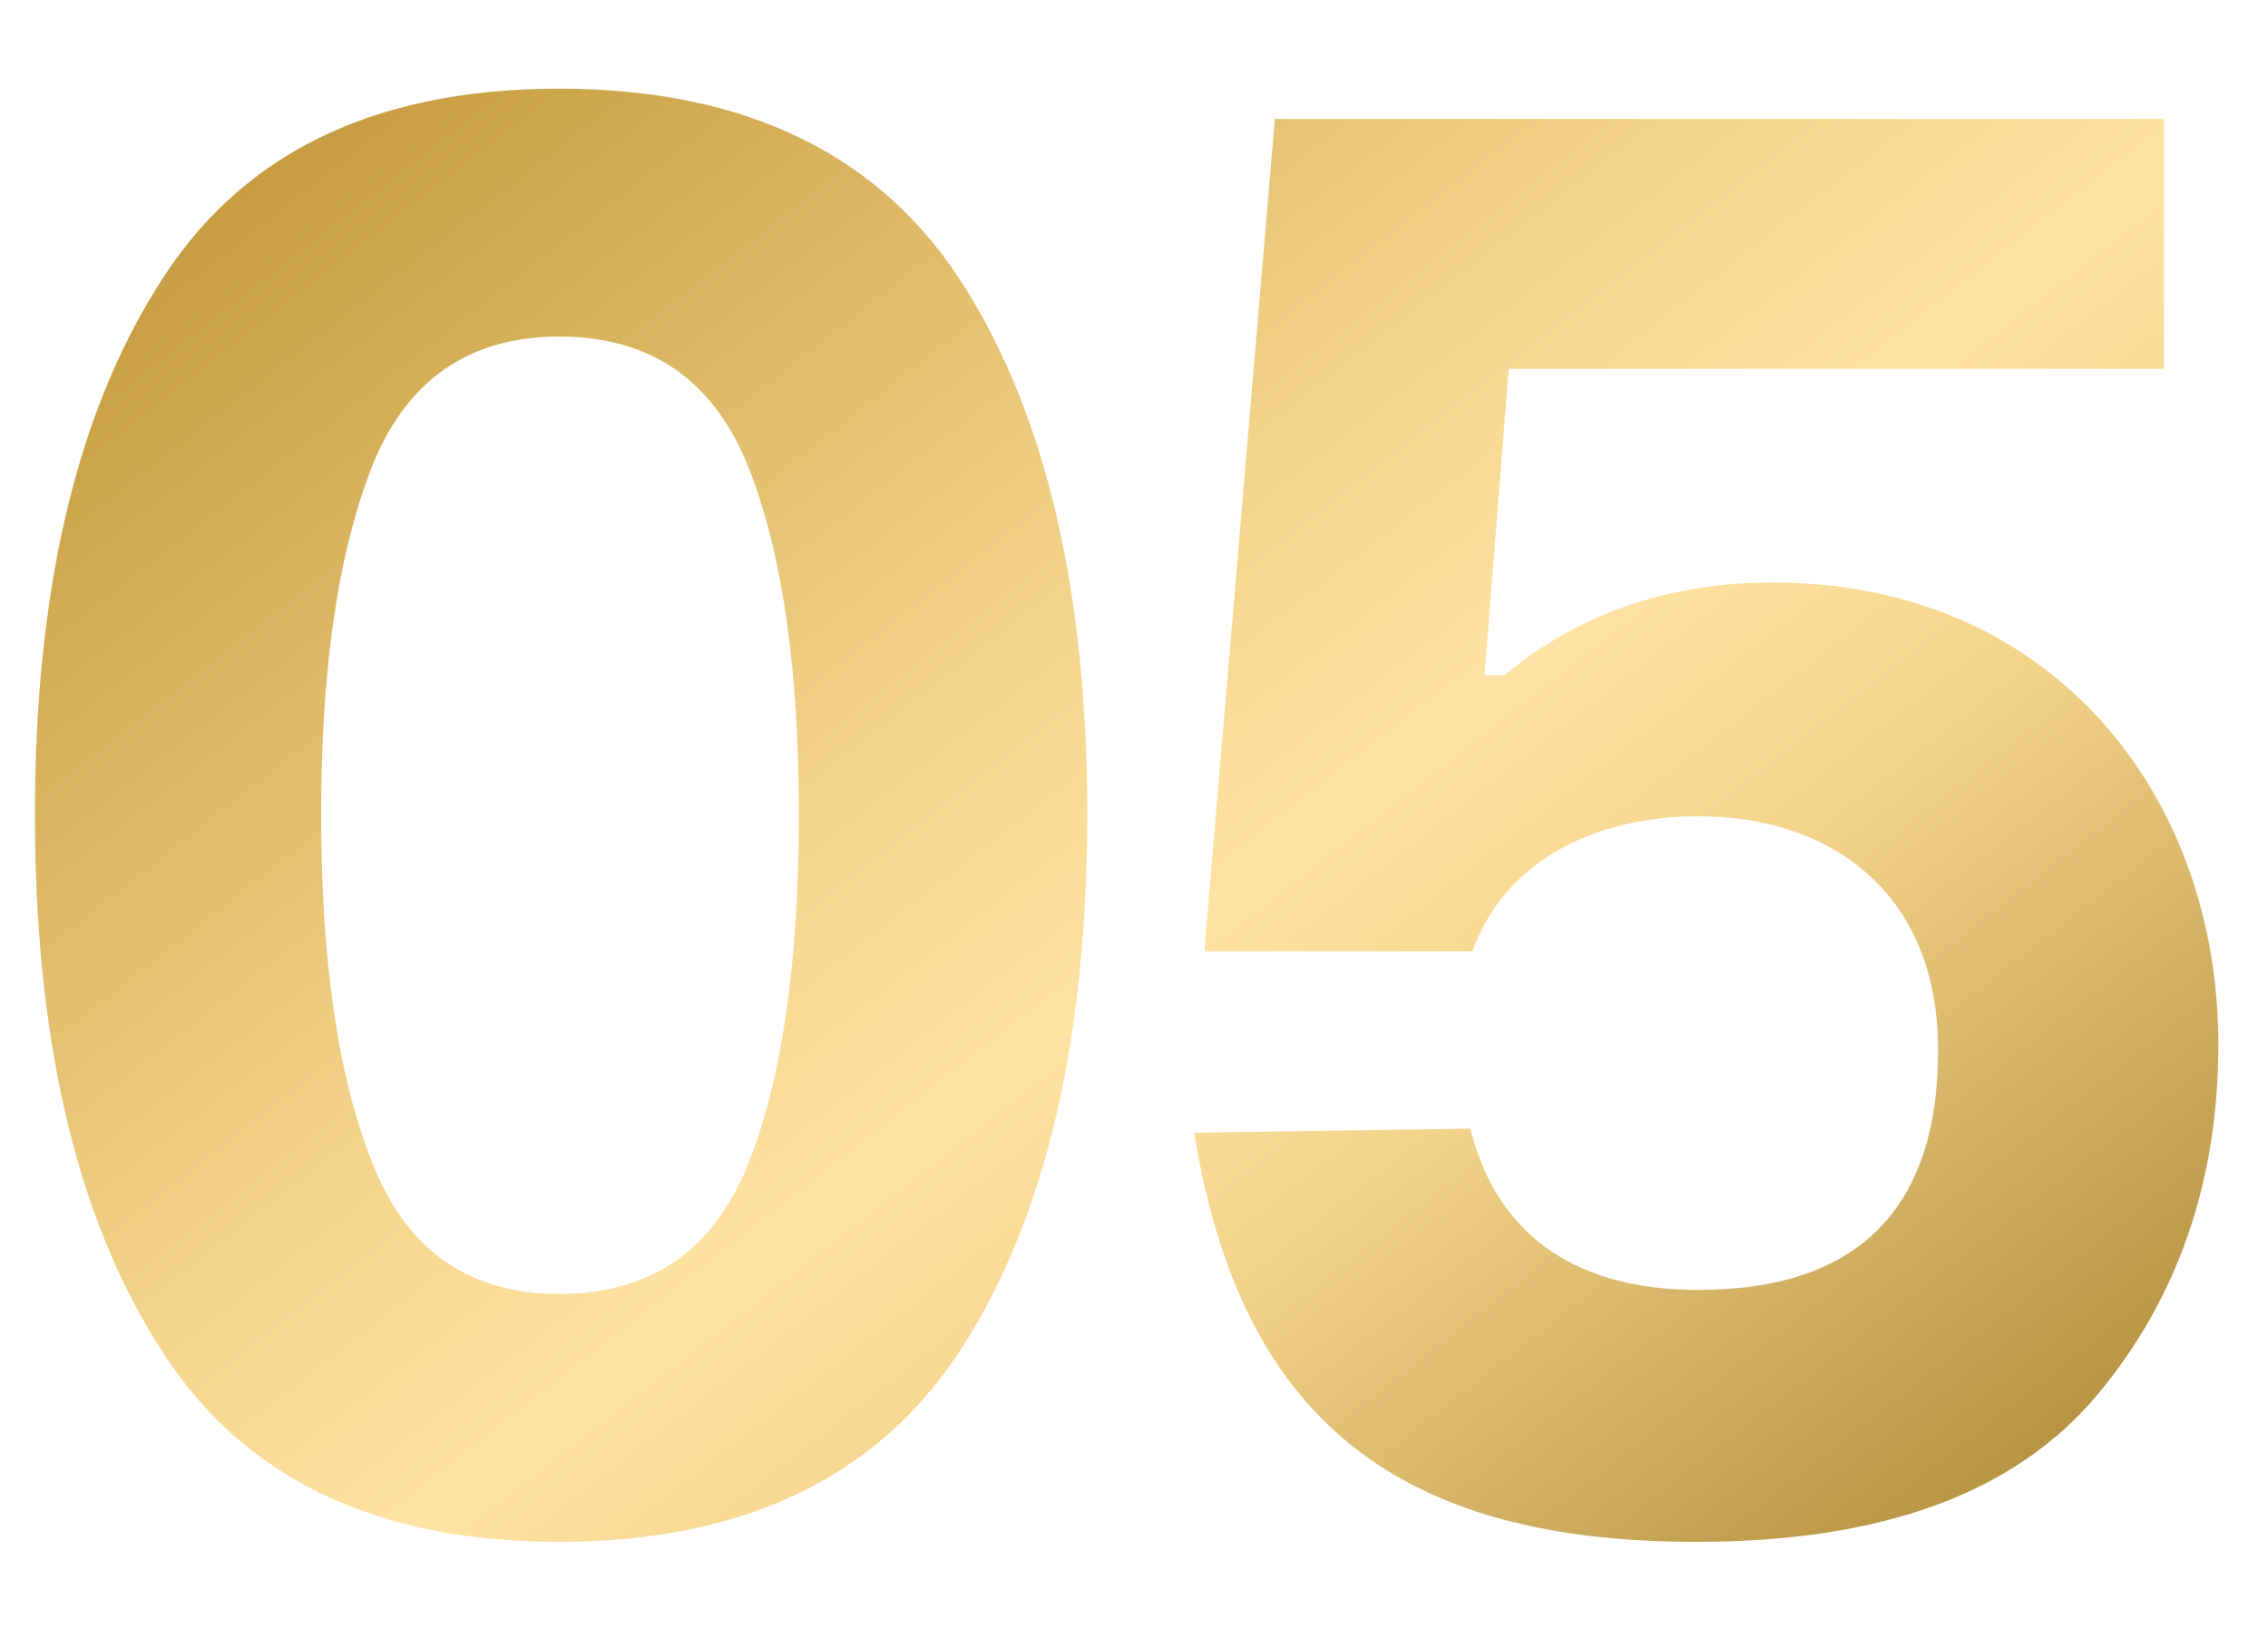 <?xml version="1.0" encoding="UTF-8"?> <svg xmlns="http://www.w3.org/2000/svg" width="18" height="13" viewBox="0 0 18 13" fill="none"><path d="M0.277 6.464C0.277 4.72 0.597 3.312 1.252 2.272C1.893 1.232 2.949 0.704 4.436 0.704C5.925 0.704 6.997 1.232 7.652 2.272C8.309 3.312 8.629 4.72 8.629 6.464C8.629 8.224 8.309 9.632 7.652 10.672C6.997 11.712 5.925 12.24 4.436 12.24C2.949 12.24 1.893 11.712 1.252 10.672C0.597 9.632 0.277 8.224 0.277 6.464ZM2.549 6.464C2.549 7.6 2.676 8.528 2.949 9.216C3.22 9.92 3.716 10.272 4.436 10.272C5.173 10.272 5.668 9.92 5.941 9.232C6.213 8.544 6.34 7.616 6.34 6.464C6.34 5.328 6.213 4.4 5.941 3.712C5.668 3.024 5.173 2.672 4.436 2.672C3.716 2.672 3.22 3.024 2.949 3.712C2.676 4.416 2.549 5.328 2.549 6.464ZM9.558 7.552L10.118 0.944H17.174V2.928H11.974L11.782 5.36H11.942C12.534 4.864 13.254 4.624 14.07 4.624C16.294 4.624 17.606 6.32 17.606 8.288C17.606 9.376 17.286 10.304 16.646 11.072C15.99 11.856 14.934 12.24 13.462 12.24C11.11 12.24 9.846 11.28 9.478 8.992L11.67 8.96C11.862 9.744 12.438 10.24 13.478 10.24C14.742 10.24 15.382 9.6 15.382 8.336C15.382 7.104 14.55 6.48 13.478 6.48C12.662 6.48 11.942 6.832 11.686 7.552H9.558Z" fill="url(#paint0_linear_360_5651)"></path><defs><linearGradient id="paint0_linear_360_5651" x1="8.207" y1="-4.633" x2="20.269" y2="10.806" gradientUnits="userSpaceOnUse"><stop stop-color="#C09535"></stop><stop offset="0.391" stop-color="#F4D48B"></stop><stop offset="0.521" stop-color="#FFE3A4"></stop><stop offset="0.641" stop-color="#F4D48B"></stop><stop offset="1" stop-color="#A07B27"></stop></linearGradient></defs></svg> 
